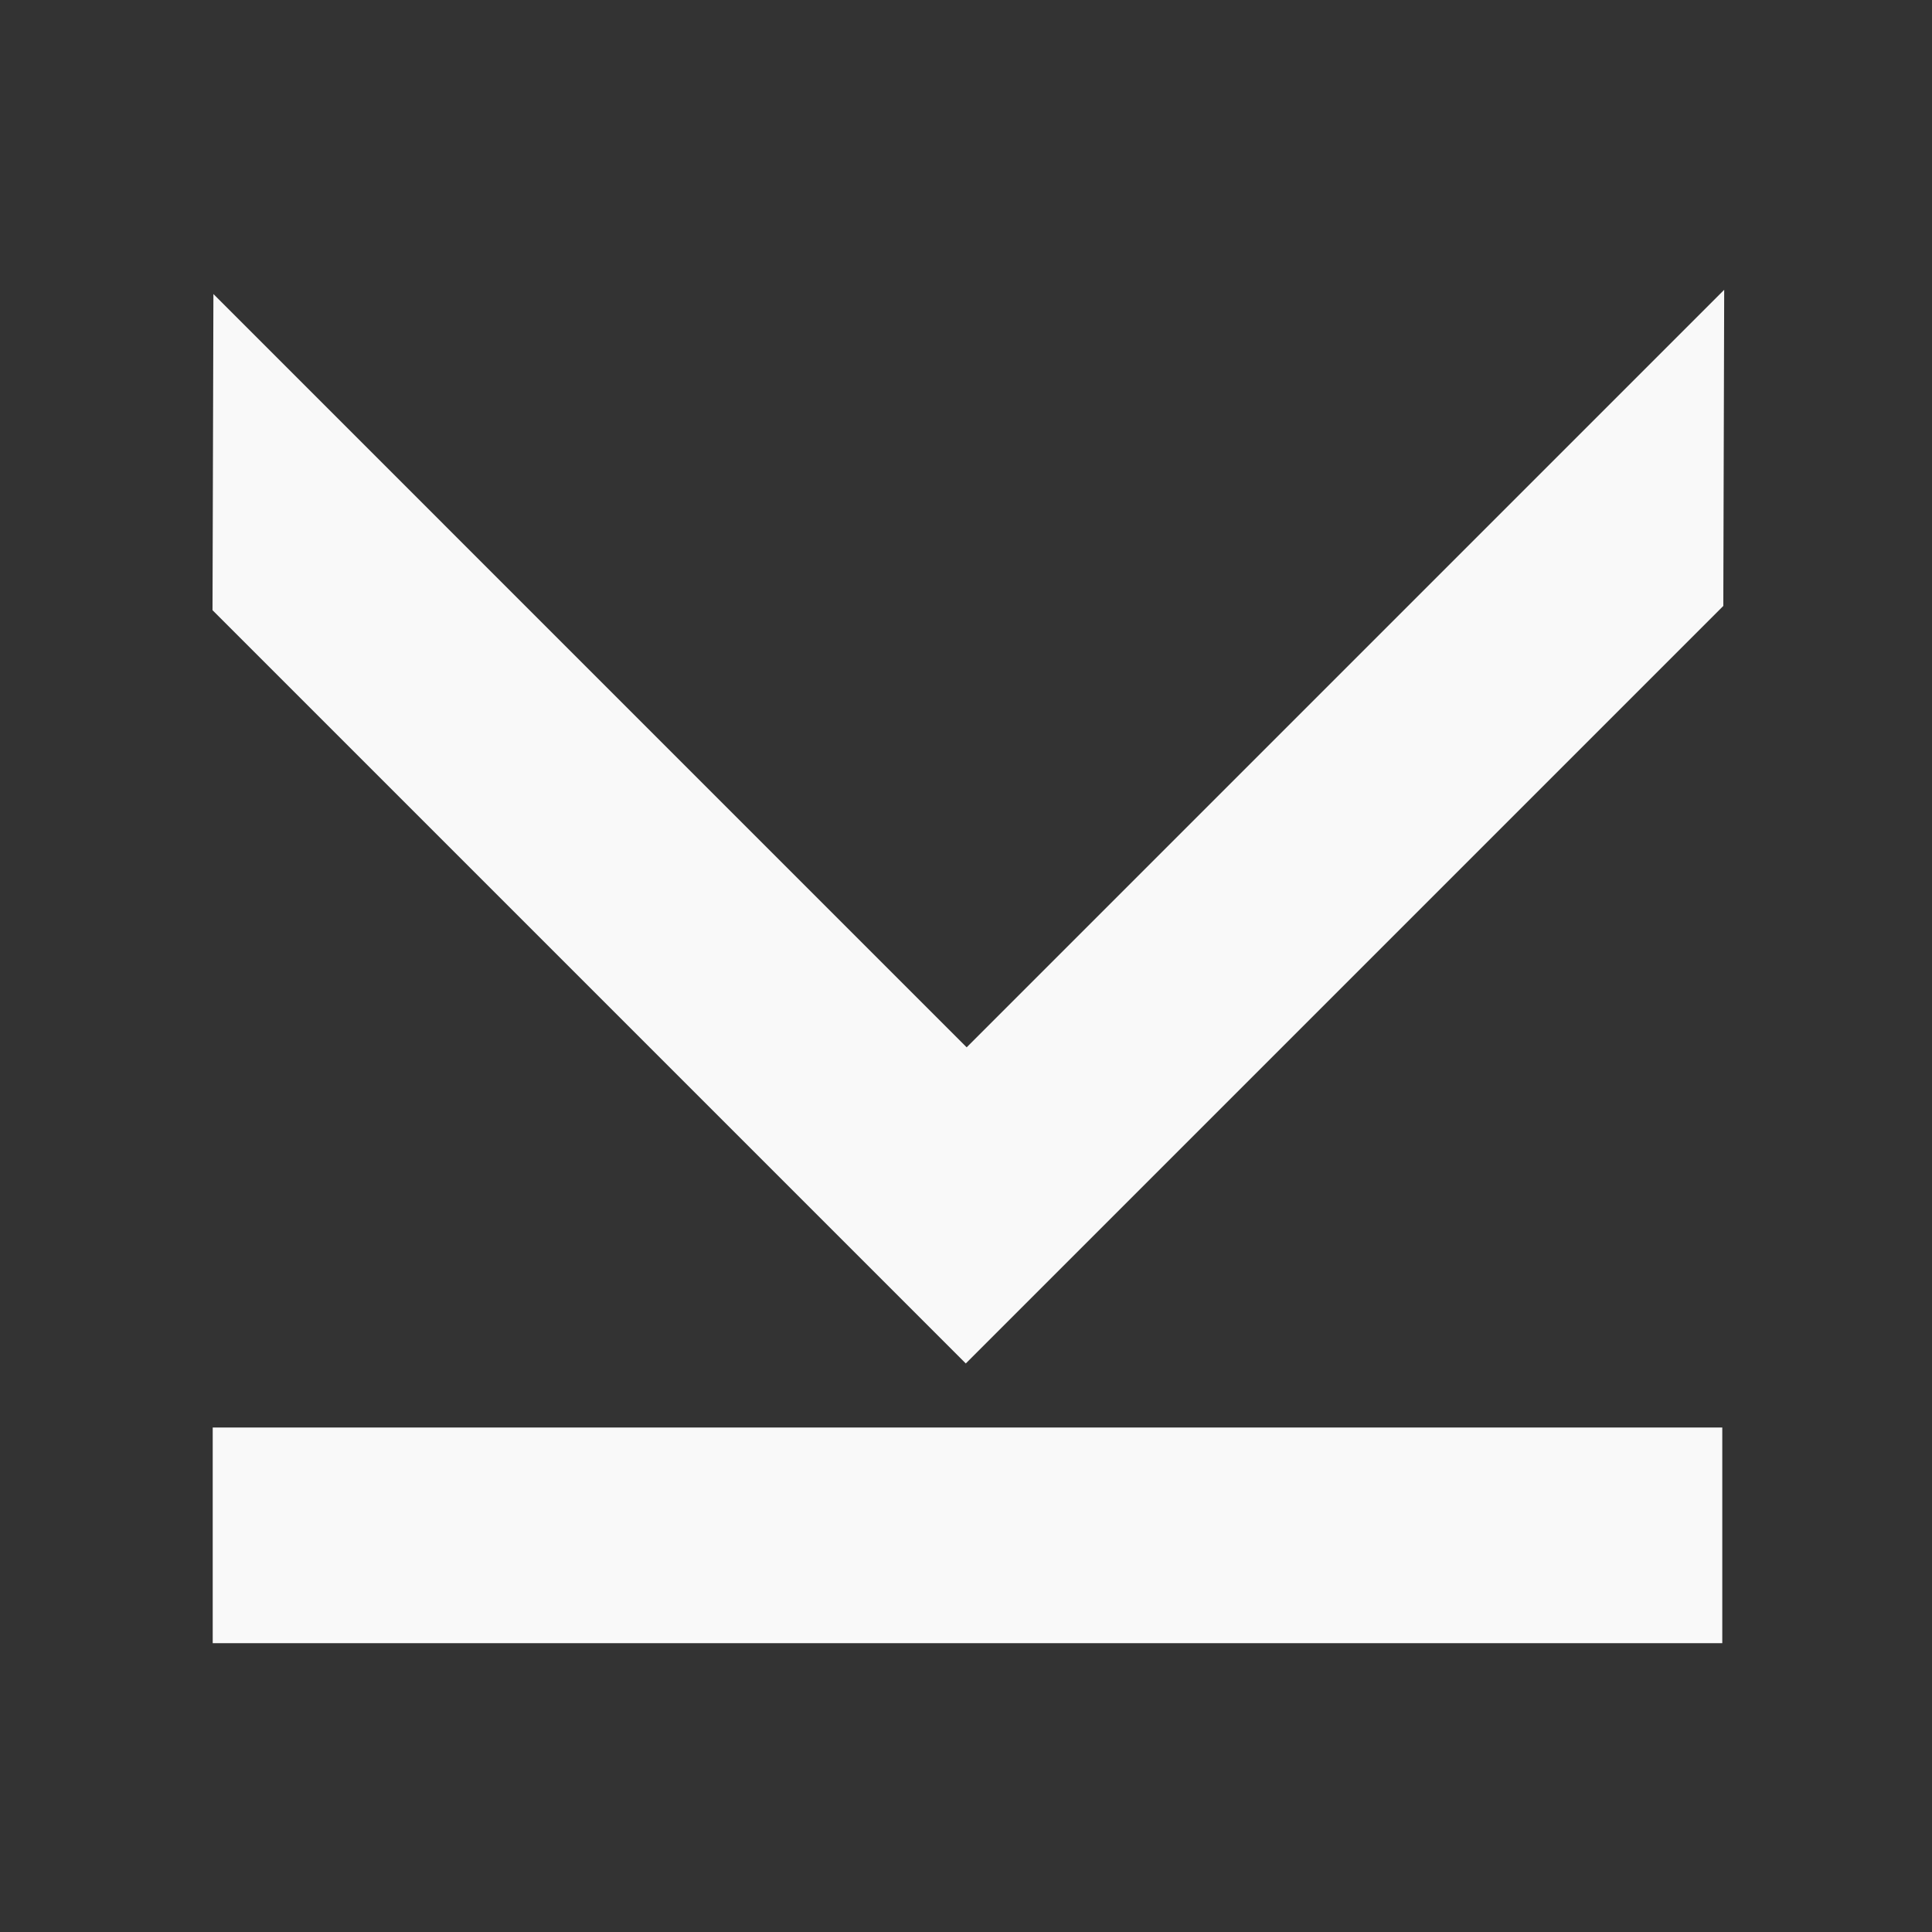 <svg width='16' height='16' viewBox='0 0 100 100' fill='none' xmlns='http://www.w3.org/2000/svg'><rect x="0" y="0" width="100" height="100" fill="#333333" stroke="none"/><rect width='100' height='100' fill='none'/><path fill-rule='evenodd' clip-rule='evenodd' d='M89.198 31.364L49.989 70.573L11 31.584L11.046 15.219L50.035 54.209L89.244 15L89.198 31.364ZM11.01 73.888H44.496H55.659H89.145V85.05H55.659H44.496H11.01V73.888Z' fill='white' fill-opacity='0.97'/></svg>
